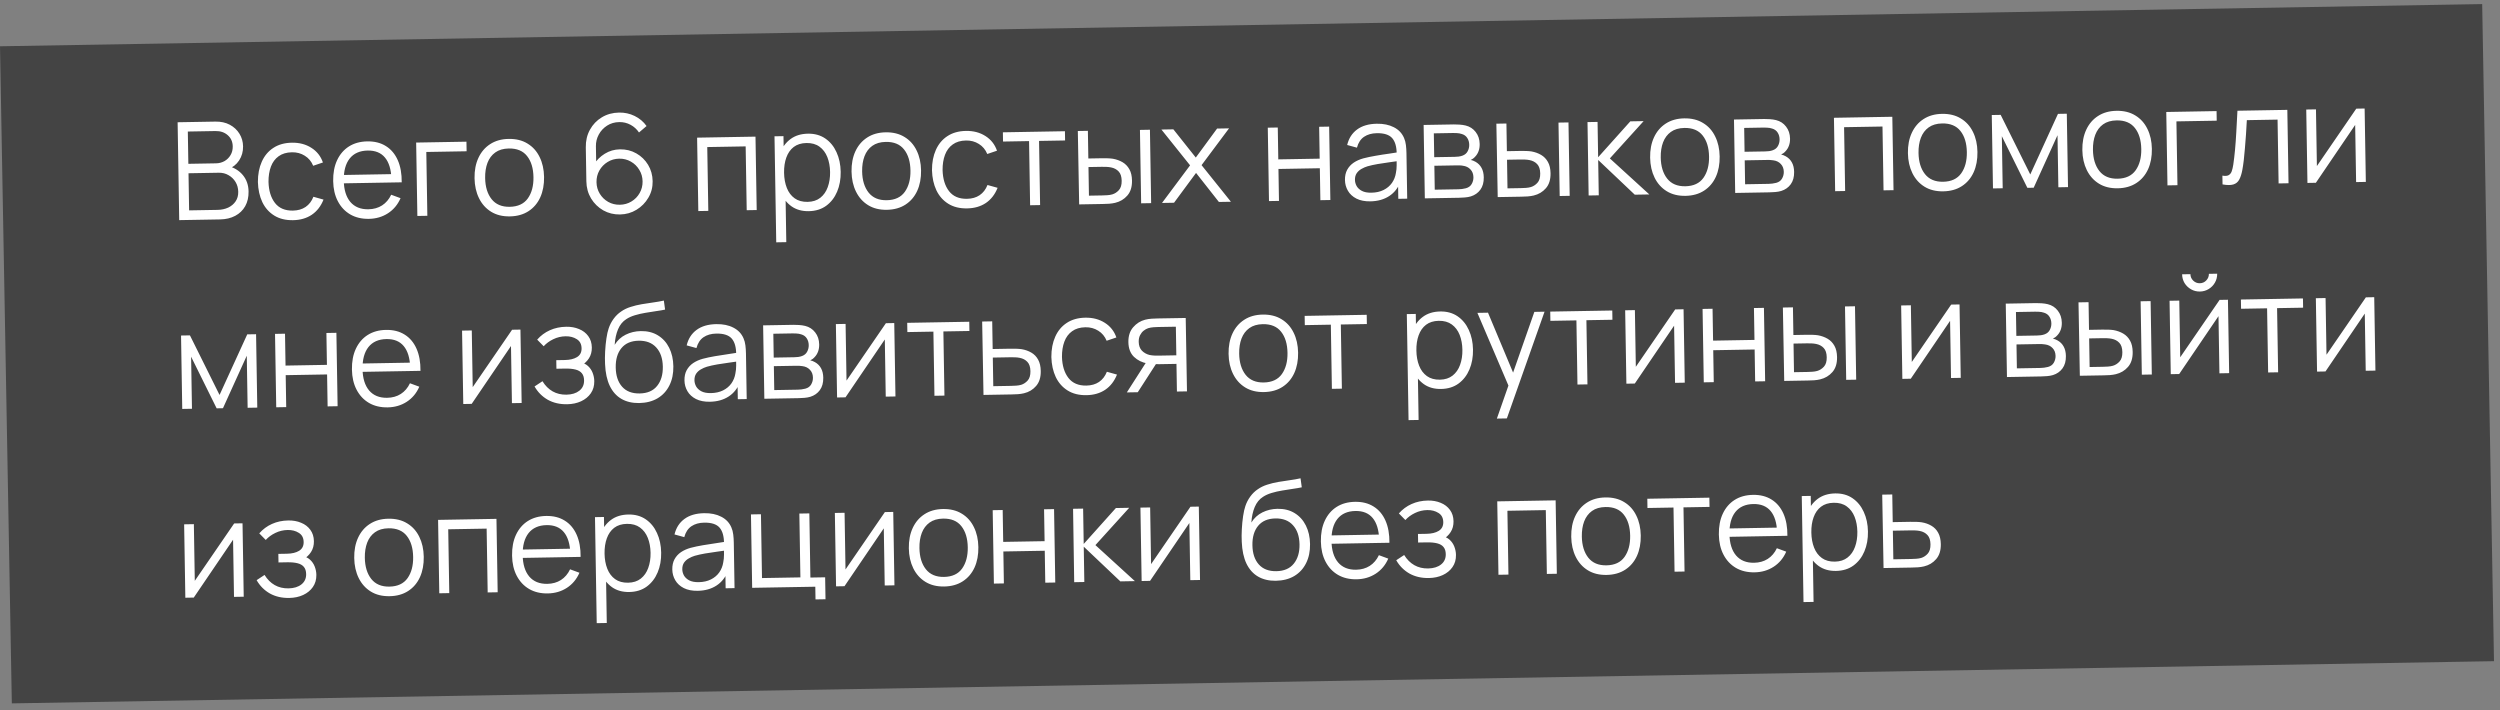 <?xml version="1.0" encoding="UTF-8"?> <svg xmlns="http://www.w3.org/2000/svg" width="331" height="94" viewBox="0 0 331 94" fill="none"><rect x="0" y="0" width="331" height="94" fill="#808080" stroke="none"/> <rect width="328.64" height="87" transform="matrix(1 -0.017 0.018 1 0 6.127)" fill="#444444"></rect> <path d="M23.728 29.145L23.516 16.187L28.519 16.1C29.245 16.087 29.88 16.226 30.425 16.516C30.97 16.807 31.396 17.204 31.705 17.709C32.013 18.208 32.172 18.763 32.182 19.375C32.194 20.071 32.018 20.695 31.655 21.248C31.292 21.794 30.8 22.178 30.18 22.399L30.154 21.958C30.998 22.183 31.665 22.592 32.155 23.183C32.644 23.775 32.896 24.496 32.91 25.348C32.923 26.098 32.774 26.749 32.465 27.3C32.156 27.846 31.716 28.271 31.145 28.575C30.574 28.879 29.907 29.037 29.145 29.051L23.728 29.145ZM25.039 27.853L28.801 27.788C29.329 27.778 29.801 27.677 30.218 27.484C30.635 27.284 30.96 27.009 31.195 26.657C31.435 26.304 31.551 25.882 31.543 25.39C31.535 24.91 31.417 24.48 31.189 24.1C30.96 23.72 30.652 23.419 30.265 23.198C29.883 22.971 29.449 22.861 28.963 22.87L24.959 22.94L25.039 27.853ZM24.938 21.689L28.601 21.625C29.015 21.618 29.391 21.518 29.73 21.326C30.069 21.128 30.334 20.863 30.527 20.529C30.726 20.196 30.821 19.813 30.814 19.381C30.804 18.769 30.583 18.275 30.151 17.898C29.724 17.522 29.184 17.339 28.53 17.351L24.868 17.415L24.938 21.689ZM38.801 29.152C37.824 29.169 36.992 28.965 36.307 28.538C35.622 28.112 35.096 27.518 34.73 26.757C34.369 25.989 34.175 25.104 34.146 24.102C34.141 23.082 34.313 22.185 34.66 21.411C35.007 20.631 35.516 20.022 36.187 19.584C36.858 19.14 37.676 18.91 38.642 18.893C39.626 18.876 40.485 19.101 41.219 19.568C41.958 20.035 42.47 20.683 42.754 21.513L41.465 21.949C41.227 21.371 40.857 20.928 40.354 20.619C39.856 20.303 39.29 20.151 38.654 20.162C37.94 20.175 37.352 20.35 36.889 20.688C36.427 21.02 36.086 21.479 35.868 22.065C35.65 22.651 35.543 23.322 35.55 24.078C35.581 25.242 35.866 26.173 36.406 26.872C36.945 27.564 37.737 27.901 38.781 27.883C39.441 27.872 39.999 27.712 40.456 27.404C40.919 27.09 41.266 26.64 41.496 26.053L42.834 26.426C42.489 27.296 41.971 27.965 41.283 28.433C40.594 28.896 39.767 29.135 38.801 29.152ZM48.848 28.976C47.9 28.993 47.075 28.797 46.372 28.39C45.675 27.982 45.128 27.4 44.732 26.645C44.336 25.89 44.129 24.999 44.112 23.973C44.095 22.912 44.269 21.99 44.634 21.21C44.999 20.429 45.52 19.823 46.197 19.391C46.88 18.959 47.69 18.735 48.626 18.719C49.585 18.702 50.408 18.91 51.093 19.342C51.778 19.768 52.301 20.389 52.663 21.204C53.024 22.02 53.199 22.998 53.188 24.139L51.838 24.162L51.831 23.694C51.786 22.435 51.497 21.489 50.965 20.856C50.438 20.223 49.677 19.916 48.681 19.933C47.638 19.951 46.842 20.304 46.295 20.992C45.755 21.679 45.495 22.65 45.515 23.904C45.535 25.128 45.827 26.074 46.39 26.742C46.959 27.404 47.753 27.726 48.773 27.709C49.469 27.696 50.072 27.527 50.583 27.2C51.099 26.867 51.503 26.395 51.793 25.783L53.033 26.239C52.663 27.091 52.107 27.758 51.365 28.239C50.629 28.714 49.79 28.96 48.848 28.976ZM45.053 24.281L45.035 23.174L52.459 23.044L52.477 24.151L45.053 24.281ZM55.259 28.594L55.099 18.876L61.758 18.759L61.779 20.028L56.443 20.121L56.581 28.571L55.259 28.594ZM67.512 28.65C66.546 28.667 65.717 28.462 65.026 28.037C64.335 27.61 63.8 27.014 63.422 26.246C63.043 25.479 62.846 24.594 62.829 23.592C62.812 22.572 62.984 21.675 63.343 20.901C63.702 20.126 64.22 19.52 64.897 19.082C65.58 18.638 66.395 18.408 67.343 18.392C68.315 18.375 69.147 18.579 69.838 19.005C70.535 19.425 71.07 20.019 71.442 20.786C71.821 21.548 72.018 22.429 72.035 23.431C72.051 24.451 71.883 25.351 71.53 26.131C71.177 26.906 70.658 27.515 69.976 27.959C69.293 28.403 68.472 28.633 67.512 28.65ZM67.491 27.381C68.571 27.362 69.369 26.991 69.885 26.268C70.401 25.539 70.65 24.602 70.631 23.456C70.612 22.28 70.329 21.349 69.784 20.662C69.245 19.976 68.438 19.642 67.364 19.66C66.638 19.673 66.041 19.849 65.573 20.187C65.11 20.519 64.766 20.978 64.542 21.564C64.323 22.144 64.22 22.812 64.233 23.568C64.252 24.738 64.537 25.672 65.089 26.37C65.64 27.063 66.441 27.4 67.491 27.381ZM82.089 28.395C81.279 28.41 80.538 28.227 79.866 27.849C79.2 27.465 78.663 26.94 78.256 26.275C77.855 25.604 77.647 24.845 77.634 24L77.56 19.509C77.546 18.639 77.728 17.862 78.107 17.177C78.486 16.486 79.008 15.94 79.673 15.539C80.344 15.131 81.109 14.919 81.967 14.904C82.705 14.892 83.391 15.042 84.027 15.354C84.668 15.667 85.194 16.111 85.606 16.686L84.603 17.541C84.32 17.114 83.948 16.775 83.488 16.525C83.028 16.275 82.528 16.155 81.988 16.164C81.382 16.175 80.844 16.331 80.375 16.634C79.906 16.936 79.54 17.329 79.278 17.814C79.016 18.293 78.89 18.811 78.899 19.369L78.945 22.194L78.606 21.822C78.974 21.222 79.461 20.733 80.067 20.357C80.679 19.98 81.348 19.785 82.074 19.772C82.878 19.758 83.604 19.938 84.252 20.31C84.9 20.677 85.418 21.181 85.807 21.822C86.195 22.464 86.396 23.186 86.41 23.99C86.423 24.788 86.234 25.517 85.842 26.178C85.457 26.839 84.935 27.37 84.275 27.772C83.622 28.174 82.893 28.381 82.089 28.395ZM82.068 27.108C82.632 27.099 83.143 26.955 83.6 26.677C84.064 26.398 84.427 26.026 84.689 25.559C84.957 25.093 85.087 24.577 85.078 24.014C85.069 23.45 84.922 22.939 84.639 22.482C84.361 22.019 83.989 21.656 83.523 21.394C83.056 21.126 82.541 20.997 81.977 21.007C81.413 21.017 80.903 21.164 80.445 21.448C79.988 21.726 79.625 22.102 79.356 22.574C79.094 23.041 78.968 23.556 78.977 24.12C78.986 24.678 79.129 25.186 79.407 25.643C79.684 26.1 80.056 26.463 80.523 26.73C80.989 26.992 81.504 27.118 82.068 27.108ZM92.457 27.944L92.297 18.225L100.027 18.09L100.187 27.809L98.864 27.832L98.725 19.382L93.641 19.471L93.78 27.921L92.457 27.944ZM107.081 27.959C106.187 27.974 105.428 27.762 104.802 27.323C104.177 26.878 103.699 26.271 103.368 25.503C103.038 24.729 102.864 23.859 102.848 22.893C102.832 21.909 102.977 21.03 103.282 20.257C103.594 19.477 104.057 18.86 104.674 18.405C105.291 17.95 106.055 17.715 106.967 17.699C107.855 17.683 108.62 17.895 109.264 18.334C109.907 18.773 110.403 19.376 110.751 20.144C111.106 20.912 111.291 21.779 111.307 22.745C111.323 23.717 111.166 24.593 110.837 25.372C110.508 26.152 110.026 26.776 109.392 27.243C108.757 27.704 107.987 27.943 107.081 27.959ZM102.774 32.084L102.544 18.046L103.732 18.026L103.852 25.342L103.996 25.339L104.106 32.061L102.774 32.084ZM106.926 26.728C107.604 26.716 108.165 26.535 108.609 26.186C109.054 25.836 109.382 25.365 109.594 24.773C109.812 24.175 109.915 23.507 109.903 22.769C109.891 22.038 109.77 21.38 109.538 20.796C109.306 20.212 108.96 19.753 108.498 19.419C108.043 19.084 107.467 18.923 106.771 18.936C106.093 18.947 105.532 19.122 105.087 19.46C104.649 19.798 104.324 20.263 104.111 20.854C103.899 21.44 103.799 22.114 103.811 22.876C103.824 23.626 103.946 24.296 104.177 24.886C104.409 25.47 104.752 25.926 105.208 26.254C105.663 26.582 106.236 26.74 106.926 26.728ZM117.426 27.778C116.46 27.795 115.632 27.59 114.94 27.164C114.249 26.738 113.715 26.141 113.336 25.374C112.957 24.606 112.76 23.722 112.743 22.72C112.727 21.7 112.898 20.803 113.257 20.028C113.617 19.254 114.135 18.648 114.812 18.21C115.494 17.766 116.31 17.536 117.258 17.519C118.229 17.502 119.061 17.707 119.752 18.133C120.449 18.552 120.984 19.146 121.356 19.914C121.735 20.675 121.932 21.557 121.949 22.559C121.966 23.579 121.797 24.479 121.444 25.259C121.091 26.033 120.573 26.643 119.89 27.087C119.207 27.531 118.386 27.761 117.426 27.778ZM117.405 26.509C118.485 26.49 119.283 26.119 119.799 25.396C120.315 24.667 120.564 23.729 120.545 22.583C120.526 21.408 120.243 20.476 119.698 19.79C119.159 19.103 118.352 18.769 117.278 18.788C116.553 18.801 115.955 18.976 115.487 19.314C115.024 19.646 114.681 20.105 114.456 20.692C114.238 21.271 114.135 21.939 114.147 22.695C114.166 23.865 114.452 24.799 115.003 25.498C115.555 26.19 116.355 26.527 117.405 26.509ZM128.05 27.592C127.072 27.609 126.24 27.405 125.555 26.979C124.87 26.552 124.344 25.959 123.978 25.197C123.617 24.429 123.423 23.544 123.394 22.543C123.389 21.523 123.561 20.625 123.908 19.851C124.255 19.071 124.764 18.462 125.435 18.024C126.106 17.581 126.924 17.35 127.89 17.333C128.874 17.316 129.733 17.541 130.467 18.008C131.206 18.476 131.718 19.124 132.002 19.953L130.713 20.389C130.475 19.811 130.105 19.368 129.602 19.059C129.105 18.743 128.538 18.591 127.902 18.602C127.188 18.615 126.6 18.79 126.138 19.128C125.675 19.46 125.334 19.919 125.116 20.505C124.898 21.091 124.792 21.762 124.798 22.518C124.829 23.682 125.114 24.613 125.654 25.312C126.193 26.004 126.985 26.341 128.029 26.323C128.689 26.312 129.247 26.152 129.704 25.844C130.167 25.53 130.514 25.08 130.744 24.494L132.082 24.866C131.737 25.736 131.22 26.405 130.531 26.874C129.843 27.336 129.015 27.575 128.05 27.592ZM136.387 27.176L136.248 18.681L132.801 18.742L132.781 17.518L140.997 17.374L141.017 18.598L137.571 18.658L137.71 27.153L136.387 27.176ZM142.881 27.063L142.704 17.344L144.036 17.321L144.096 20.984L145.787 20.954C146.069 20.949 146.345 20.95 146.616 20.958C146.886 20.965 147.129 20.985 147.346 21.017C147.827 21.105 148.256 21.259 148.631 21.48C149.007 21.702 149.306 22.012 149.529 22.41C149.751 22.802 149.867 23.301 149.877 23.907C149.891 24.741 149.686 25.402 149.262 25.889C148.838 26.377 148.3 26.698 147.648 26.854C147.403 26.912 147.137 26.952 146.849 26.975C146.562 26.992 146.28 27.003 146.004 27.008L142.881 27.063ZM144.176 25.906L145.931 25.875C146.129 25.872 146.354 25.862 146.606 25.846C146.858 25.829 147.079 25.792 147.27 25.735C147.593 25.639 147.881 25.454 148.134 25.18C148.393 24.899 148.519 24.483 148.51 23.931C148.501 23.385 148.368 22.976 148.111 22.705C147.855 22.427 147.516 22.247 147.094 22.164C146.902 22.126 146.697 22.102 146.481 22.094C146.271 22.086 146.067 22.083 145.869 22.087L144.114 22.117L144.176 25.906ZM151.088 26.919L150.929 17.201L152.251 17.177L152.411 26.896L151.088 26.919ZM153.849 26.871L157.566 21.891L153.771 17.151L155.354 17.123L158.323 20.861L161.141 17.022L162.724 16.994L159.087 21.865L162.974 26.712L161.381 26.739L158.357 22.895L155.442 26.843L153.849 26.871ZM168.014 26.623L167.854 16.905L169.177 16.882L169.246 21.102L174.726 21.006L174.657 16.786L175.98 16.763L176.139 26.482L174.817 26.505L174.747 22.275L169.267 22.371L169.336 26.6L168.014 26.623ZM181.441 26.659C180.709 26.672 180.092 26.55 179.59 26.295C179.093 26.04 178.719 25.695 178.466 25.262C178.212 24.828 178.082 24.353 178.073 23.837C178.064 23.309 178.162 22.858 178.366 22.482C178.576 22.1 178.862 21.786 179.224 21.54C179.592 21.293 180.018 21.103 180.501 20.968C180.991 20.84 181.533 20.725 182.125 20.625C182.723 20.518 183.307 20.427 183.876 20.351C184.45 20.269 184.953 20.192 185.384 20.118L184.921 20.414C184.923 19.454 184.725 18.746 184.328 18.291C183.93 17.836 183.249 17.617 182.283 17.634C181.617 17.645 181.056 17.805 180.599 18.113C180.148 18.421 179.834 18.901 179.659 19.552L178.366 19.197C178.574 18.323 179.01 17.64 179.674 17.148C180.338 16.657 181.207 16.401 182.28 16.383C183.168 16.367 183.924 16.522 184.547 16.847C185.177 17.166 185.625 17.638 185.894 18.264C186.018 18.544 186.101 18.857 186.143 19.205C186.185 19.552 186.209 19.905 186.215 20.265L186.314 26.304L185.135 26.324L185.095 23.886L185.439 24.024C185.123 24.863 184.62 25.508 183.932 25.958C183.243 26.408 182.413 26.642 181.441 26.659ZM181.575 25.513C182.193 25.503 182.731 25.382 183.189 25.152C183.648 24.922 184.015 24.613 184.29 24.224C184.566 23.829 184.742 23.388 184.818 22.9C184.885 22.587 184.918 22.244 184.918 21.872C184.918 21.494 184.916 21.212 184.913 21.026L185.421 21.279C184.972 21.346 184.484 21.415 183.957 21.484C183.436 21.553 182.922 21.631 182.413 21.718C181.91 21.805 181.456 21.906 181.05 22.021C180.775 22.104 180.51 22.22 180.254 22.368C179.999 22.511 179.789 22.7 179.625 22.937C179.466 23.174 179.39 23.466 179.396 23.814C179.401 24.096 179.474 24.368 179.616 24.63C179.765 24.891 179.996 25.106 180.311 25.274C180.632 25.443 181.053 25.523 181.575 25.513ZM188.647 26.263L188.488 16.544L192.492 16.474C192.696 16.471 192.942 16.478 193.231 16.497C193.525 16.516 193.799 16.556 194.052 16.618C194.6 16.752 195.043 17.039 195.38 17.477C195.723 17.915 195.9 18.446 195.91 19.07C195.916 19.418 195.867 19.731 195.764 20.009C195.666 20.28 195.523 20.517 195.334 20.718C195.246 20.822 195.148 20.913 195.042 20.993C194.935 21.067 194.831 21.129 194.73 21.179C194.922 21.212 195.131 21.292 195.355 21.42C195.706 21.618 195.974 21.889 196.16 22.234C196.346 22.573 196.443 22.988 196.451 23.48C196.462 24.146 196.312 24.692 196 25.117C195.689 25.543 195.268 25.838 194.737 26.003C194.498 26.074 194.238 26.12 193.956 26.143C193.68 26.166 193.42 26.18 193.174 26.184L188.647 26.263ZM189.961 25.115L193.092 25.06C193.218 25.058 193.377 25.046 193.569 25.025C193.76 24.997 193.931 24.964 194.08 24.926C194.433 24.83 194.688 24.645 194.845 24.372C195.009 24.093 195.088 23.792 195.082 23.468C195.075 23.042 194.944 22.696 194.687 22.431C194.437 22.159 194.104 21.997 193.689 21.944C193.551 21.916 193.406 21.901 193.256 21.898C193.106 21.894 192.971 21.894 192.851 21.896L189.909 21.947L189.961 25.115ZM189.89 20.813L192.608 20.766C192.764 20.763 192.937 20.751 193.129 20.73C193.327 20.702 193.497 20.66 193.64 20.604C193.95 20.49 194.175 20.3 194.315 20.034C194.46 19.767 194.531 19.478 194.526 19.166C194.52 18.824 194.434 18.526 194.268 18.27C194.108 18.015 193.868 17.839 193.548 17.743C193.331 17.669 193.096 17.628 192.844 17.62C192.598 17.613 192.442 17.609 192.376 17.61L189.838 17.655L189.89 20.813ZM198.297 26.094L198.119 16.376L199.451 16.353L199.511 20.015L201.203 19.985C201.485 19.981 201.761 19.982 202.031 19.989C202.301 19.996 202.544 20.016 202.761 20.048C203.243 20.136 203.671 20.29 204.047 20.512C204.422 20.733 204.722 21.043 204.944 21.441C205.167 21.834 205.283 22.333 205.293 22.939C205.306 23.772 205.101 24.433 204.677 24.921C204.253 25.408 203.715 25.73 203.064 25.885C202.819 25.943 202.552 25.984 202.265 26.007C201.977 26.024 201.695 26.035 201.419 26.04L198.297 26.094ZM199.592 24.937L201.347 24.907C201.544 24.903 201.769 24.893 202.021 24.877C202.273 24.861 202.494 24.824 202.685 24.766C203.008 24.671 203.296 24.486 203.549 24.211C203.809 23.931 203.934 23.514 203.925 22.962C203.916 22.416 203.783 22.008 203.527 21.736C203.27 21.459 202.931 21.279 202.51 21.196C202.317 21.157 202.113 21.134 201.897 21.126C201.686 21.117 201.482 21.115 201.284 21.118L199.53 21.149L199.592 24.937ZM206.503 25.951L206.344 16.232L207.667 16.209L207.826 25.928L206.503 25.951ZM210.335 25.884L210.185 16.165L211.517 16.142L211.593 20.821L215.854 16.066L217.618 16.035L213.144 20.974L218.371 25.743L216.445 25.777L211.599 21.181L211.676 25.86L210.335 25.884ZM223.16 25.93C222.194 25.947 221.365 25.742 220.674 25.316C219.983 24.89 219.448 24.293 219.07 23.526C218.691 22.758 218.494 21.874 218.477 20.872C218.46 19.852 218.632 18.955 218.991 18.18C219.35 17.406 219.869 16.8 220.545 16.362C221.228 15.918 222.044 15.688 222.991 15.671C223.963 15.654 224.795 15.859 225.486 16.285C226.183 16.704 226.718 17.298 227.09 18.066C227.469 18.827 227.666 19.709 227.683 20.711C227.699 21.731 227.531 22.631 227.178 23.411C226.825 24.185 226.307 24.795 225.624 25.239C224.941 25.683 224.12 25.913 223.16 25.93ZM223.139 24.661C224.219 24.642 225.017 24.271 225.533 23.548C226.049 22.819 226.298 21.881 226.279 20.735C226.26 19.56 225.977 18.628 225.432 17.942C224.893 17.255 224.086 16.921 223.012 16.94C222.286 16.953 221.689 17.128 221.221 17.466C220.758 17.799 220.415 18.258 220.19 18.843C219.972 19.424 219.869 20.091 219.881 20.847C219.9 22.017 220.185 22.951 220.737 23.65C221.288 24.342 222.089 24.679 223.139 24.661ZM229.739 25.545L229.579 15.826L233.584 15.756C233.788 15.752 234.034 15.76 234.322 15.779C234.616 15.798 234.89 15.838 235.143 15.9C235.691 16.034 236.134 16.32 236.471 16.759C236.815 17.197 236.991 17.728 237.002 18.352C237.007 18.7 236.958 19.012 236.855 19.29C236.757 19.562 236.614 19.799 236.426 20C236.337 20.104 236.24 20.195 236.133 20.275C236.026 20.349 235.922 20.411 235.821 20.461C236.014 20.493 236.222 20.574 236.446 20.702C236.797 20.9 237.066 21.171 237.252 21.516C237.437 21.855 237.534 22.27 237.542 22.762C237.553 23.428 237.403 23.974 237.092 24.399C236.781 24.825 236.36 25.12 235.828 25.285C235.589 25.355 235.329 25.402 235.047 25.425C234.772 25.448 234.511 25.461 234.265 25.466L229.739 25.545ZM231.052 24.397L234.183 24.342C234.309 24.34 234.468 24.328 234.66 24.306C234.852 24.279 235.022 24.246 235.171 24.208C235.524 24.111 235.779 23.927 235.936 23.654C236.1 23.375 236.179 23.074 236.174 22.75C236.167 22.324 236.035 21.978 235.779 21.713C235.528 21.441 235.195 21.279 234.78 21.226C234.642 21.198 234.498 21.183 234.348 21.18C234.198 21.176 234.063 21.175 233.943 21.178L231 21.229L231.052 24.397ZM230.981 20.095L233.699 20.048C233.855 20.045 234.029 20.033 234.22 20.012C234.418 19.984 234.588 19.942 234.731 19.886C235.042 19.772 235.267 19.582 235.406 19.316C235.552 19.049 235.622 18.76 235.617 18.448C235.611 18.106 235.526 17.807 235.359 17.552C235.199 17.297 234.959 17.121 234.64 17.025C234.422 16.951 234.188 16.91 233.935 16.902C233.689 16.894 233.533 16.891 233.467 16.892L230.93 16.937L230.981 20.095ZM242.973 25.313L242.814 15.595L250.543 15.46L250.703 25.178L249.38 25.201L249.241 16.752L244.157 16.84L244.296 25.29L242.973 25.313ZM257.291 25.333C256.325 25.35 255.497 25.145 254.806 24.72C254.115 24.294 253.58 23.697 253.201 22.929C252.823 22.162 252.625 21.277 252.609 20.275C252.592 19.255 252.763 18.358 253.123 17.584C253.482 16.809 254 16.203 254.677 15.765C255.36 15.321 256.175 15.091 257.123 15.075C258.095 15.058 258.926 15.262 259.617 15.688C260.314 16.108 260.849 16.702 261.222 17.469C261.6 18.231 261.798 19.113 261.814 20.114C261.831 21.134 261.663 22.034 261.309 22.815C260.956 23.589 260.438 24.198 259.755 24.642C259.072 25.086 258.251 25.316 257.291 25.333ZM257.27 24.064C258.35 24.046 259.148 23.674 259.664 22.951C260.181 22.222 260.429 21.285 260.41 20.139C260.391 18.963 260.109 18.032 259.564 17.345C259.024 16.659 258.218 16.325 257.144 16.343C256.418 16.356 255.821 16.532 255.352 16.87C254.89 17.202 254.546 17.661 254.322 18.247C254.103 18.827 254 19.495 254.012 20.251C254.032 21.421 254.317 22.355 254.869 23.053C255.42 23.746 256.221 24.083 257.27 24.064ZM263.87 24.948L263.711 15.229L264.89 15.209L268.808 23.098L272.475 15.076L273.645 15.056L273.805 24.774L272.527 24.797L272.414 17.904L269.26 24.854L268.423 24.869L265.044 18.033L265.157 24.926L263.87 24.948ZM280.385 24.93C279.419 24.946 278.591 24.742 277.9 24.316C277.209 23.89 276.674 23.293 276.295 22.526C275.917 21.758 275.719 20.873 275.703 19.872C275.686 18.852 275.857 17.955 276.217 17.18C276.576 16.406 277.094 15.8 277.771 15.362C278.454 14.918 279.269 14.688 280.217 14.671C281.189 14.654 282.02 14.858 282.711 15.284C283.408 15.704 283.943 16.298 284.316 17.066C284.694 17.827 284.892 18.709 284.908 19.711C284.925 20.731 284.757 21.631 284.404 22.411C284.05 23.185 283.532 23.794 282.849 24.238C282.167 24.682 281.345 24.913 280.385 24.93ZM280.365 23.661C281.444 23.642 282.242 23.271 282.759 22.548C283.275 21.819 283.523 20.881 283.505 19.735C283.485 18.559 283.203 17.628 282.658 16.942C282.118 16.255 281.312 15.921 280.238 15.94C279.512 15.952 278.915 16.128 278.446 16.466C277.984 16.798 277.64 17.257 277.416 17.843C277.197 18.423 277.094 19.091 277.107 19.847C277.126 21.017 277.411 21.951 277.963 22.649C278.514 23.342 279.315 23.679 280.365 23.661ZM286.973 24.544L286.814 14.826L293.473 14.709L293.494 15.978L288.157 16.071L288.296 24.521L286.973 24.544ZM294.264 24.417L294.245 23.256C294.606 23.316 294.878 23.296 295.063 23.197C295.253 23.091 295.391 22.921 295.477 22.686C295.563 22.444 295.633 22.146 295.688 21.791C295.774 21.201 295.85 20.552 295.917 19.842C295.983 19.133 296.039 18.352 296.085 17.499C296.137 16.64 296.188 15.694 296.237 14.661L302.842 14.546L303.001 24.264L301.687 24.287L301.549 15.837L297.481 15.908C297.45 16.545 297.412 17.179 297.369 17.81C297.325 18.441 297.278 19.047 297.227 19.63C297.183 20.207 297.132 20.739 297.074 21.226C297.016 21.713 296.953 22.135 296.887 22.49C296.788 23.026 296.651 23.454 296.476 23.775C296.308 24.096 296.05 24.311 295.704 24.419C295.357 24.527 294.877 24.526 294.264 24.417ZM313.077 14.367L313.236 24.085L311.949 24.108L311.825 16.54L306.622 24.201L305.506 24.22L305.347 14.502L306.634 14.479L306.757 21.984L311.97 14.386L313.077 14.367ZM24.129 54.142L23.97 44.423L25.149 44.403L29.068 52.292L32.735 44.27L33.904 44.25L34.064 53.968L32.786 53.991L32.673 47.098L29.52 54.048L28.683 54.063L25.303 47.227L25.416 54.12L24.129 54.142ZM36.573 53.925L36.413 44.206L37.736 44.183L37.805 48.403L43.285 48.307L43.216 44.087L44.539 44.064L44.699 53.783L43.376 53.806L43.306 49.576L37.826 49.672L37.895 53.901L36.573 53.925ZM51.332 53.937C50.384 53.953 49.559 53.758 48.856 53.35C48.159 52.942 47.612 52.361 47.216 51.605C46.819 50.85 46.613 49.96 46.596 48.934C46.578 47.872 46.752 46.951 47.118 46.17C47.483 45.39 48.004 44.783 48.681 44.352C49.364 43.92 50.173 43.695 51.109 43.679C52.069 43.662 52.892 43.87 53.577 44.302C54.262 44.728 54.785 45.349 55.147 46.165C55.508 46.981 55.683 47.959 55.672 49.099L54.322 49.123L54.314 48.655C54.27 47.395 53.981 46.449 53.449 45.816C52.922 45.184 52.161 44.876 51.165 44.893C50.121 44.911 49.326 45.264 48.779 45.952C48.239 46.64 47.978 47.61 47.999 48.864C48.019 50.088 48.311 51.034 48.874 51.702C49.443 52.364 50.237 52.687 51.257 52.669C51.953 52.657 52.556 52.487 53.067 52.16C53.583 51.827 53.987 51.355 54.277 50.744L55.517 51.199C55.147 52.052 54.591 52.719 53.849 53.2C53.113 53.675 52.273 53.92 51.332 53.937ZM47.537 49.241L47.519 48.135L54.943 48.005L54.961 49.112L47.537 49.241ZM68.907 43.638L69.066 53.357L67.779 53.379L67.655 45.811L62.452 53.472L61.337 53.492L61.177 43.773L62.464 43.751L62.587 51.256L67.8 43.657L68.907 43.638ZM75.097 53.521C74.119 53.538 73.261 53.34 72.522 52.927C71.789 52.508 71.206 51.921 70.774 51.167L71.824 50.473C72.188 51.067 72.637 51.515 73.17 51.818C73.703 52.12 74.311 52.266 74.995 52.254C75.709 52.242 76.279 52.066 76.706 51.729C77.132 51.392 77.341 50.935 77.331 50.359C77.325 49.963 77.227 49.65 77.037 49.419C76.853 49.188 76.574 49.025 76.201 48.929C75.833 48.834 75.373 48.791 74.821 48.8L73.67 48.821L73.651 47.687L74.785 47.667C75.457 47.655 75.995 47.526 76.399 47.279C76.809 47.026 77.009 46.638 77.001 46.116C76.992 45.564 76.778 45.16 76.36 44.903C75.947 44.64 75.456 44.514 74.886 44.524C74.31 44.534 73.766 44.663 73.254 44.912C72.748 45.155 72.324 45.466 71.983 45.844L71.122 44.968C71.599 44.425 72.159 44.01 72.803 43.723C73.452 43.43 74.173 43.276 74.965 43.262C75.588 43.251 76.154 43.352 76.662 43.566C77.175 43.773 77.582 44.084 77.883 44.498C78.19 44.913 78.348 45.414 78.358 46.002C78.367 46.554 78.24 47.033 77.977 47.44C77.719 47.847 77.35 48.186 76.868 48.459L76.788 47.965C77.209 48.036 77.56 48.197 77.84 48.451C78.12 48.704 78.329 49.009 78.467 49.367C78.605 49.724 78.677 50.089 78.683 50.461C78.693 51.079 78.54 51.616 78.224 52.072C77.913 52.521 77.484 52.874 76.936 53.129C76.394 53.379 75.781 53.509 75.097 53.521ZM84.615 53.364C83.709 53.374 82.928 53.19 82.274 52.811C81.62 52.432 81.106 51.859 80.734 51.092C80.367 50.324 80.159 49.361 80.11 48.204C80.084 47.694 80.087 47.139 80.119 46.538C80.151 45.932 80.208 45.355 80.289 44.807C80.37 44.26 80.47 43.814 80.591 43.47C80.74 43.023 80.955 42.605 81.236 42.216C81.524 41.821 81.858 41.497 82.237 41.245C82.605 40.986 83.022 40.784 83.488 40.638C83.959 40.486 84.449 40.366 84.958 40.279C85.473 40.192 85.981 40.114 86.484 40.045C86.993 39.976 87.463 39.893 87.894 39.796L88.057 40.99C87.728 41.062 87.339 41.129 86.89 41.19C86.441 41.252 85.971 41.327 85.481 41.413C84.99 41.494 84.521 41.601 84.073 41.735C83.625 41.869 83.244 42.04 82.929 42.25C82.448 42.552 82.08 43.003 81.826 43.601C81.578 44.2 81.43 44.883 81.383 45.652C81.745 45.064 82.23 44.617 82.837 44.313C83.45 44.008 84.117 43.849 84.836 43.837C85.712 43.821 86.469 44.009 87.105 44.4C87.747 44.791 88.246 45.34 88.599 46.048C88.953 46.756 89.137 47.572 89.152 48.496C89.168 49.462 88.993 50.308 88.627 51.035C88.267 51.761 87.745 52.328 87.062 52.736C86.378 53.138 85.562 53.347 84.615 53.364ZM84.693 52.093C85.713 52.076 86.481 51.744 86.999 51.099C87.522 50.454 87.775 49.603 87.758 48.547C87.74 47.468 87.45 46.62 86.888 46.006C86.332 45.392 85.556 45.093 84.56 45.111C83.564 45.128 82.805 45.453 82.281 46.087C81.757 46.72 81.504 47.577 81.522 48.656C81.54 49.736 81.821 50.583 82.365 51.198C82.909 51.813 83.685 52.111 84.693 52.093ZM93.991 53.191C93.259 53.204 92.642 53.083 92.14 52.827C91.644 52.572 91.269 52.228 91.016 51.794C90.763 51.36 90.632 50.886 90.624 50.37C90.615 49.842 90.712 49.39 90.916 49.014C91.126 48.633 91.412 48.319 91.774 48.072C92.142 47.826 92.568 47.635 93.052 47.501C93.542 47.372 94.083 47.258 94.675 47.157C95.274 47.051 95.857 46.96 96.426 46.884C97.001 46.802 97.504 46.724 97.934 46.65L97.471 46.946C97.474 45.986 97.276 45.279 96.878 44.823C96.481 44.368 95.799 44.149 94.833 44.166C94.167 44.178 93.606 44.337 93.149 44.646C92.698 44.953 92.385 45.433 92.209 46.084L90.916 45.729C91.124 44.855 91.56 44.172 92.224 43.681C92.888 43.189 93.757 42.934 94.831 42.915C95.719 42.899 96.474 43.054 97.098 43.379C97.727 43.698 98.176 44.171 98.444 44.796C98.569 45.076 98.652 45.389 98.694 45.737C98.735 46.084 98.759 46.438 98.765 46.798L98.864 52.836L97.685 52.856L97.645 50.418L97.99 50.556C97.673 51.395 97.171 52.04 96.482 52.49C95.793 52.941 94.963 53.174 93.991 53.191ZM94.125 52.046C94.743 52.035 95.281 51.914 95.74 51.684C96.198 51.454 96.565 51.145 96.841 50.756C97.116 50.361 97.292 49.92 97.368 49.433C97.435 49.119 97.468 48.777 97.468 48.405C97.468 48.027 97.466 47.745 97.463 47.559L97.972 47.811C97.522 47.879 97.035 47.947 96.508 48.016C95.987 48.086 95.472 48.163 94.963 48.25C94.461 48.337 94.006 48.438 93.6 48.553C93.325 48.636 93.06 48.752 92.805 48.9C92.549 49.043 92.339 49.232 92.175 49.469C92.017 49.706 91.941 49.998 91.946 50.346C91.951 50.628 92.024 50.9 92.167 51.162C92.315 51.423 92.546 51.638 92.861 51.807C93.182 51.975 93.603 52.055 94.125 52.046ZM101.198 52.795L101.038 43.077L105.043 43.007C105.247 43.003 105.493 43.011 105.781 43.03C106.075 43.048 106.349 43.089 106.602 43.15C107.15 43.285 107.593 43.571 107.93 44.009C108.274 44.447 108.45 44.978 108.461 45.602C108.466 45.95 108.417 46.263 108.314 46.541C108.216 46.813 108.073 47.049 107.885 47.25C107.796 47.354 107.699 47.446 107.592 47.526C107.485 47.599 107.381 47.661 107.28 47.711C107.473 47.744 107.681 47.824 107.905 47.952C108.256 48.15 108.525 48.421 108.711 48.766C108.896 49.105 108.993 49.52 109.001 50.012C109.012 50.678 108.862 51.224 108.551 51.65C108.24 52.075 107.819 52.37 107.287 52.536C107.048 52.606 106.788 52.652 106.506 52.675C106.231 52.698 105.97 52.712 105.724 52.716L101.198 52.795ZM102.511 51.647L105.642 51.592C105.768 51.59 105.927 51.578 106.119 51.557C106.311 51.53 106.481 51.497 106.63 51.458C106.983 51.362 107.238 51.177 107.395 50.905C107.559 50.626 107.638 50.324 107.633 50C107.626 49.574 107.494 49.229 107.238 48.963C106.987 48.691 106.654 48.529 106.239 48.476C106.101 48.449 105.957 48.433 105.807 48.43C105.657 48.427 105.522 48.426 105.402 48.428L102.459 48.479L102.511 51.647ZM102.44 47.346L105.158 47.298C105.314 47.295 105.488 47.283 105.679 47.262C105.877 47.234 106.047 47.193 106.19 47.136C106.501 47.023 106.726 46.833 106.865 46.566C107.011 46.3 107.081 46.01 107.076 45.698C107.07 45.356 106.984 45.058 106.818 44.803C106.658 44.547 106.418 44.372 106.099 44.275C105.881 44.201 105.647 44.16 105.394 44.153C105.148 44.145 104.992 44.142 104.926 44.143L102.389 44.187L102.44 47.346ZM118.399 42.773L118.559 52.492L117.272 52.514L117.148 44.946L111.945 52.607L110.829 52.627L110.67 42.908L111.956 42.886L112.079 50.391L117.293 42.792L118.399 42.773ZM123.721 52.401L123.582 43.907L120.135 43.967L120.115 42.743L128.331 42.599L128.351 43.823L124.904 43.883L125.044 52.378L123.721 52.401ZM130.215 52.288L130.038 42.57L131.369 42.546L131.43 46.209L133.706 46.169C133.988 46.164 134.264 46.165 134.534 46.173C134.811 46.18 135.054 46.2 135.264 46.232C135.746 46.313 136.174 46.465 136.55 46.686C136.932 46.908 137.231 47.218 137.447 47.616C137.67 48.014 137.786 48.516 137.796 49.122C137.81 49.956 137.605 50.617 137.181 51.104C136.763 51.592 136.228 51.913 135.576 52.068C135.331 52.127 135.065 52.167 134.777 52.19C134.489 52.207 134.204 52.218 133.923 52.223L130.215 52.288ZM131.51 51.131L133.85 51.09C134.054 51.087 134.282 51.077 134.534 51.06C134.785 51.044 135.007 51.007 135.198 50.95C135.514 50.854 135.799 50.669 136.053 50.395C136.312 50.114 136.437 49.698 136.428 49.146C136.419 48.6 136.287 48.191 136.03 47.92C135.774 47.642 135.435 47.462 135.013 47.379C134.827 47.341 134.625 47.317 134.409 47.309C134.193 47.301 133.986 47.298 133.788 47.302L131.448 47.343L131.51 51.131ZM143.856 52.32C142.878 52.337 142.046 52.132 141.361 51.706C140.676 51.28 140.15 50.686 139.784 49.924C139.423 49.157 139.229 48.272 139.2 47.27C139.195 46.25 139.367 45.353 139.714 44.579C140.061 43.799 140.57 43.19 141.241 42.752C141.912 42.308 142.731 42.078 143.696 42.061C144.68 42.044 145.539 42.269 146.273 42.736C147.013 43.203 147.524 43.851 147.808 44.68L146.519 45.117C146.281 44.539 145.911 44.095 145.408 43.786C144.911 43.471 144.344 43.319 143.708 43.33C142.994 43.342 142.406 43.518 141.944 43.856C141.481 44.188 141.14 44.647 140.922 45.233C140.704 45.819 140.598 46.49 140.604 47.246C140.635 48.409 140.92 49.34 141.46 50.039C141.999 50.732 142.791 51.069 143.835 51.051C144.495 51.039 145.053 50.88 145.51 50.571C145.973 50.257 146.32 49.807 146.55 49.221L147.888 49.594C147.543 50.464 147.026 51.133 146.337 51.601C145.649 52.063 144.822 52.303 143.856 52.32ZM155.824 51.84L155.764 48.178L153.497 48.218C153.233 48.222 152.96 48.218 152.677 48.205C152.401 48.186 152.143 48.157 151.902 48.119C151.216 47.999 150.629 47.709 150.141 47.25C149.66 46.784 149.412 46.135 149.398 45.301C149.385 44.485 149.596 43.827 150.032 43.327C150.468 42.822 150.999 42.488 151.627 42.327C151.914 42.256 152.204 42.212 152.498 42.195C152.798 42.178 153.055 42.167 153.271 42.163L156.988 42.099L157.156 51.817L155.824 51.84ZM149.192 51.956L151.834 47.833L153.301 47.807L150.641 51.931L149.192 51.956ZM153.406 47.085L155.746 47.044L155.684 43.255L153.344 43.296C153.2 43.299 152.999 43.309 152.741 43.325C152.484 43.342 152.241 43.385 152.014 43.455C151.817 43.518 151.621 43.627 151.426 43.78C151.236 43.927 151.077 44.125 150.949 44.373C150.821 44.616 150.76 44.911 150.766 45.259C150.774 45.745 150.912 46.132 151.181 46.422C151.456 46.705 151.795 46.897 152.199 46.998C152.415 47.042 152.632 47.068 152.848 47.077C153.064 47.085 153.25 47.088 153.406 47.085ZM167.346 51.909C166.38 51.926 165.552 51.721 164.86 51.295C164.169 50.869 163.635 50.273 163.256 49.505C162.877 48.738 162.68 47.853 162.663 46.851C162.647 45.831 162.818 44.934 163.177 44.16C163.537 43.385 164.055 42.779 164.732 42.341C165.414 41.897 166.23 41.667 167.178 41.65C168.149 41.633 168.981 41.838 169.672 42.264C170.369 42.684 170.904 43.278 171.276 44.045C171.655 44.807 171.852 45.688 171.869 46.69C171.886 47.71 171.717 48.61 171.364 49.39C171.011 50.165 170.493 50.774 169.81 51.218C169.127 51.662 168.306 51.892 167.346 51.909ZM167.325 50.64C168.405 50.621 169.203 50.25 169.719 49.527C170.235 48.798 170.484 47.861 170.465 46.715C170.446 45.539 170.164 44.608 169.618 43.921C169.079 43.234 168.272 42.901 167.198 42.919C166.473 42.932 165.875 43.107 165.407 43.446C164.944 43.778 164.601 44.237 164.376 44.823C164.158 45.403 164.055 46.071 164.067 46.827C164.086 47.996 164.372 48.931 164.923 49.629C165.475 50.322 166.275 50.659 167.325 50.64ZM176.342 51.482L176.203 42.987L172.756 43.047L172.736 41.823L180.952 41.68L180.972 42.904L177.525 42.964L177.665 51.459L176.342 51.482ZM190.799 51.499C189.905 51.515 189.145 51.303 188.52 50.864C187.895 50.419 187.417 49.812 187.086 49.044C186.755 48.269 186.582 47.399 186.566 46.433C186.55 45.45 186.695 44.571 187 43.797C187.311 43.018 187.775 42.401 188.392 41.946C189.008 41.491 189.773 41.255 190.684 41.24C191.572 41.224 192.338 41.436 192.981 41.874C193.624 42.313 194.12 42.917 194.469 43.685C194.824 44.453 195.009 45.32 195.025 46.285C195.041 47.257 194.884 48.133 194.555 48.913C194.226 49.693 193.744 50.316 193.109 50.784C192.475 51.245 191.705 51.483 190.799 51.499ZM186.492 55.625L186.262 41.587L187.449 41.566L187.569 48.882L187.713 48.88L187.824 55.602L186.492 55.625ZM190.643 50.269C191.321 50.257 191.882 50.076 192.327 49.726C192.771 49.376 193.099 48.906 193.312 48.314C193.53 47.716 193.633 47.048 193.621 46.31C193.609 45.578 193.487 44.92 193.256 44.336C193.024 43.752 192.677 43.293 192.216 42.959C191.76 42.625 191.185 42.464 190.489 42.476C189.811 42.488 189.25 42.663 188.805 43.001C188.367 43.338 188.041 43.803 187.829 44.395C187.616 44.981 187.516 45.655 187.529 46.416C187.541 47.166 187.663 47.836 187.895 48.426C188.127 49.011 188.47 49.467 188.925 49.795C189.381 50.123 189.954 50.281 190.643 50.269ZM198.186 55.421L199.983 50.285L200.035 51.797L195.607 41.424L197.011 41.399L200.645 50.076L200.07 50.086L203.148 41.292L204.498 41.268L199.509 55.398L198.186 55.421ZM208.856 50.913L208.717 42.419L205.271 42.479L205.251 41.255L213.466 41.111L213.486 42.335L210.04 42.395L210.179 50.89L208.856 50.913ZM222.903 40.947L223.062 50.665L221.776 50.688L221.651 43.12L216.448 50.781L215.333 50.8L215.173 41.082L216.46 41.059L216.583 48.564L221.796 40.966L222.903 40.947ZM225.579 50.621L225.42 40.903L226.742 40.879L226.812 45.1L232.292 45.004L232.223 40.784L233.545 40.761L233.705 50.479L232.382 50.502L232.313 46.273L226.832 46.369L226.902 50.598L225.579 50.621ZM236.23 50.435L236.053 40.717L237.385 40.693L237.445 44.356L239.136 44.326C239.418 44.321 239.694 44.323 239.965 44.33C240.235 44.337 240.478 44.357 240.695 44.389C241.176 44.477 241.605 44.631 241.98 44.853C242.356 45.074 242.655 45.384 242.878 45.782C243.1 46.174 243.216 46.673 243.226 47.279C243.24 48.113 243.035 48.774 242.611 49.261C242.187 49.749 241.649 50.07 240.997 50.226C240.752 50.284 240.486 50.325 240.198 50.348C239.91 50.365 239.629 50.376 239.353 50.38L236.23 50.435ZM237.525 49.278L239.28 49.248C239.478 49.244 239.703 49.234 239.955 49.218C240.206 49.201 240.428 49.164 240.619 49.107C240.941 49.011 241.229 48.826 241.483 48.552C241.742 48.271 241.868 47.855 241.859 47.303C241.85 46.757 241.717 46.349 241.46 46.077C241.204 45.799 240.865 45.619 240.443 45.537C240.251 45.498 240.046 45.475 239.83 45.466C239.62 45.458 239.416 45.456 239.218 45.459L237.463 45.49L237.525 49.278ZM244.437 50.292L244.277 40.573L245.6 40.55L245.76 50.269L244.437 50.292ZM259.442 40.308L259.602 50.027L258.315 50.049L258.191 42.481L252.988 50.142L251.872 50.162L251.712 40.443L252.999 40.42L253.122 47.925L258.335 40.327L259.442 40.308ZM265.721 49.92L265.562 40.201L269.566 40.131C269.77 40.127 270.016 40.135 270.305 40.154C270.599 40.173 270.873 40.213 271.126 40.275C271.674 40.409 272.117 40.695 272.454 41.134C272.797 41.572 272.974 42.103 272.984 42.727C272.99 43.075 272.941 43.387 272.838 43.665C272.74 43.937 272.597 44.174 272.408 44.375C272.32 44.478 272.222 44.57 272.116 44.65C272.009 44.724 271.905 44.786 271.804 44.836C271.996 44.868 272.205 44.949 272.429 45.077C272.78 45.275 273.049 45.546 273.234 45.891C273.42 46.23 273.517 46.645 273.525 47.137C273.536 47.803 273.386 48.348 273.074 48.774C272.763 49.199 272.342 49.495 271.811 49.66C271.572 49.73 271.312 49.777 271.03 49.8C270.754 49.823 270.494 49.836 270.248 49.84L265.721 49.92ZM267.035 48.772L270.166 48.717C270.292 48.715 270.451 48.703 270.643 48.681C270.834 48.654 271.005 48.621 271.154 48.583C271.507 48.486 271.762 48.302 271.919 48.029C272.083 47.75 272.162 47.449 272.156 47.125C272.149 46.699 272.018 46.353 271.761 46.087C271.511 45.816 271.178 45.654 270.763 45.601C270.625 45.573 270.48 45.558 270.33 45.554C270.18 45.551 270.045 45.55 269.925 45.553L266.983 45.604L267.035 48.772ZM266.964 44.47L269.682 44.423C269.838 44.42 270.011 44.408 270.203 44.386C270.401 44.359 270.571 44.317 270.714 44.261C271.024 44.147 271.249 43.957 271.389 43.691C271.535 43.424 271.605 43.135 271.6 42.823C271.594 42.481 271.508 42.182 271.342 41.927C271.182 41.672 270.942 41.496 270.622 41.4C270.405 41.325 270.17 41.285 269.918 41.277C269.672 41.269 269.516 41.266 269.45 41.267L266.912 41.312L266.964 44.47ZM275.371 49.751L275.193 40.033L276.525 40.009L276.585 43.672L278.277 43.642C278.559 43.637 278.835 43.639 279.105 43.646C279.375 43.653 279.619 43.673 279.835 43.705C280.317 43.793 280.745 43.947 281.121 44.169C281.497 44.39 281.796 44.7 282.018 45.098C282.241 45.49 282.357 45.989 282.367 46.595C282.381 47.429 282.175 48.09 281.751 48.577C281.327 49.065 280.789 49.386 280.138 49.542C279.893 49.6 279.626 49.641 279.339 49.664C279.051 49.681 278.769 49.692 278.493 49.696L275.371 49.751ZM276.666 48.594L278.421 48.563C278.619 48.56 278.843 48.55 279.095 48.534C279.347 48.517 279.568 48.48 279.759 48.423C280.082 48.327 280.37 48.142 280.623 47.868C280.883 47.587 281.008 47.171 280.999 46.619C280.99 46.073 280.857 45.664 280.601 45.393C280.344 45.115 280.005 44.935 279.584 44.853C279.391 44.814 279.187 44.791 278.971 44.782C278.76 44.774 278.556 44.772 278.358 44.775L276.604 44.806L276.666 48.594ZM283.577 49.608L283.418 39.889L284.741 39.866L284.9 49.584L283.577 49.608ZM291.271 38.599C290.846 38.607 290.454 38.509 290.096 38.305C289.739 38.101 289.453 37.827 289.237 37.483C289.027 37.132 288.919 36.744 288.912 36.318L290.01 36.299C290.015 36.635 290.14 36.921 290.384 37.157C290.628 37.392 290.918 37.507 291.253 37.502C291.595 37.496 291.881 37.37 292.111 37.127C292.347 36.882 292.463 36.592 292.457 36.256L293.555 36.237C293.562 36.663 293.463 37.055 293.259 37.413C293.061 37.764 292.787 38.048 292.436 38.264C292.086 38.48 291.697 38.592 291.271 38.599ZM294.98 39.687L295.139 49.405L293.852 49.428L293.728 41.86L288.525 49.521L287.409 49.541L287.25 39.822L288.537 39.799L288.66 47.304L293.873 39.706L294.98 39.687ZM300.301 49.315L300.162 40.82L296.716 40.881L296.696 39.657L304.911 39.513L304.931 40.737L301.485 40.797L301.624 49.292L300.301 49.315ZM314.348 39.348L314.507 49.067L313.221 49.089L313.096 41.521L307.893 49.182L306.778 49.202L306.618 39.483L307.905 39.461L308.028 46.966L313.241 39.368L314.348 39.348ZM32.11 69.285L32.269 79.004L30.982 79.026L30.858 71.458L25.655 79.119L24.539 79.139L24.38 69.42L25.667 69.398L25.79 76.903L31.003 69.304L32.11 69.285ZM38.3 79.168C37.322 79.185 36.463 78.987 35.725 78.574C34.992 78.155 34.409 77.568 33.977 76.814L35.027 76.12C35.391 76.714 35.839 77.162 36.373 77.465C36.906 77.767 37.514 77.913 38.198 77.901C38.912 77.888 39.482 77.713 39.908 77.376C40.335 77.038 40.544 76.582 40.534 76.006C40.528 75.61 40.429 75.296 40.24 75.066C40.056 74.835 39.777 74.672 39.404 74.576C39.036 74.481 38.576 74.438 38.024 74.447L36.872 74.468L36.854 73.334L37.988 73.314C38.66 73.302 39.197 73.173 39.602 72.926C40.011 72.672 40.212 72.285 40.203 71.763C40.194 71.211 39.981 70.807 39.562 70.55C39.15 70.287 38.659 70.161 38.089 70.171C37.513 70.181 36.969 70.31 36.457 70.559C35.951 70.802 35.527 71.113 35.185 71.491L34.325 70.615C34.802 70.072 35.362 69.657 36.006 69.37C36.655 69.076 37.376 68.923 38.167 68.909C38.791 68.898 39.357 68.999 39.865 69.213C40.378 69.419 40.785 69.731 41.086 70.145C41.393 70.56 41.551 71.061 41.561 71.649C41.57 72.201 41.443 72.68 41.179 73.087C40.922 73.494 40.553 73.833 40.071 74.106L39.991 73.612C40.412 73.683 40.763 73.844 41.043 74.098C41.323 74.351 41.532 74.656 41.67 75.014C41.808 75.371 41.88 75.736 41.886 76.108C41.896 76.726 41.743 77.263 41.426 77.719C41.116 78.168 40.686 78.52 40.139 78.776C39.596 79.026 38.984 79.156 38.3 79.168ZM51.582 78.936C50.616 78.953 49.788 78.749 49.097 78.323C48.406 77.897 47.871 77.3 47.492 76.532C47.114 75.765 46.916 74.88 46.9 73.878C46.883 72.858 47.054 71.961 47.413 71.187C47.773 70.412 48.291 69.806 48.968 69.368C49.651 68.924 50.466 68.694 51.414 68.678C52.386 68.661 53.217 68.865 53.908 69.291C54.605 69.711 55.14 70.305 55.513 71.072C55.891 71.834 56.089 72.716 56.105 73.717C56.122 74.737 55.954 75.637 55.6 76.418C55.247 77.192 54.729 77.801 54.046 78.245C53.363 78.689 52.542 78.919 51.582 78.936ZM51.561 77.667C52.641 77.648 53.439 77.278 53.955 76.554C54.472 75.825 54.72 74.888 54.701 73.742C54.682 72.566 54.4 71.635 53.855 70.948C53.315 70.262 52.509 69.928 51.435 69.946C50.709 69.959 50.112 70.135 49.643 70.473C49.181 70.805 48.837 71.264 48.613 71.85C48.394 72.43 48.291 73.098 48.303 73.854C48.323 75.023 48.608 75.958 49.16 76.656C49.711 77.349 50.511 77.686 51.561 77.667ZM58.161 78.551L58.002 68.832L65.731 68.697L65.891 78.416L64.568 78.439L64.43 69.989L59.345 70.078L59.484 78.528L58.161 78.551ZM72.533 78.57C71.585 78.587 70.76 78.391 70.057 77.983C69.361 77.575 68.814 76.994 68.418 76.239C68.021 75.483 67.814 74.593 67.798 73.567C67.78 72.505 67.954 71.584 68.319 70.803C68.685 70.023 69.206 69.417 69.883 68.985C70.566 68.553 71.375 68.329 72.311 68.312C73.271 68.296 74.094 68.503 74.779 68.935C75.464 69.361 75.987 69.982 76.348 70.798C76.71 71.614 76.885 72.592 76.874 73.732L75.524 73.756L75.516 73.288C75.472 72.029 75.183 71.082 74.65 70.45C74.124 69.817 73.363 69.509 72.367 69.526C71.323 69.545 70.528 69.898 69.981 70.585C69.44 71.273 69.18 72.244 69.201 73.498C69.221 74.721 69.512 75.667 70.075 76.336C70.644 76.998 71.439 77.32 72.459 77.302C73.154 77.29 73.758 77.12 74.269 76.793C74.785 76.46 75.188 75.988 75.478 75.377L76.719 75.832C76.349 76.685 75.793 77.352 75.051 77.833C74.314 78.308 73.475 78.553 72.533 78.57ZM68.739 73.875L68.721 72.768L76.145 72.638L76.163 73.745L68.739 73.875ZM83.313 78.382C82.419 78.397 81.66 78.185 81.034 77.746C80.409 77.301 79.931 76.694 79.6 75.926C79.269 75.152 79.096 74.282 79.08 73.316C79.064 72.332 79.209 71.453 79.514 70.68C79.826 69.9 80.289 69.283 80.906 68.828C81.523 68.373 82.287 68.138 83.199 68.122C84.087 68.106 84.852 68.318 85.496 68.757C86.139 69.196 86.635 69.799 86.983 70.567C87.338 71.335 87.523 72.202 87.539 73.168C87.555 74.14 87.398 75.016 87.069 75.796C86.74 76.575 86.258 77.199 85.624 77.666C84.989 78.127 84.219 78.366 83.313 78.382ZM79.006 82.507L78.776 68.469L79.964 68.449L80.084 75.765L80.228 75.762L80.338 82.484L79.006 82.507ZM83.158 77.151C83.836 77.139 84.397 76.958 84.841 76.609C85.285 76.259 85.614 75.788 85.826 75.196C86.044 74.598 86.147 73.93 86.135 73.192C86.123 72.461 86.001 71.803 85.77 71.219C85.538 70.635 85.192 70.175 84.73 69.841C84.275 69.507 83.699 69.347 83.003 69.359C82.325 69.371 81.764 69.545 81.319 69.883C80.881 70.221 80.555 70.686 80.343 71.277C80.131 71.863 80.031 72.537 80.043 73.299C80.055 74.049 80.177 74.719 80.409 75.309C80.641 75.893 80.984 76.349 81.44 76.677C81.895 77.005 82.468 77.163 83.158 77.151ZM92.38 78.223C91.648 78.236 91.031 78.115 90.529 77.859C90.032 77.604 89.658 77.26 89.405 76.826C89.151 76.392 89.021 75.918 89.012 75.401C89.004 74.874 89.101 74.422 89.305 74.046C89.515 73.665 89.801 73.35 90.163 73.104C90.531 72.858 90.957 72.667 91.441 72.533C91.93 72.404 92.472 72.29 93.064 72.189C93.662 72.083 94.246 71.992 94.815 71.916C95.39 71.834 95.892 71.756 96.323 71.682L95.86 71.978C95.862 71.018 95.665 70.311 95.267 69.855C94.87 69.4 94.188 69.181 93.222 69.198C92.556 69.21 91.995 69.37 91.538 69.677C91.087 69.986 90.773 70.465 90.598 71.116L89.305 70.761C89.513 69.887 89.949 69.204 90.613 68.713C91.277 68.221 92.146 67.966 93.22 67.947C94.107 67.931 94.863 68.086 95.487 68.411C96.116 68.73 96.565 69.203 96.833 69.828C96.957 70.108 97.041 70.421 97.082 70.769C97.124 71.116 97.148 71.47 97.154 71.83L97.253 77.868L96.074 77.888L96.034 75.45L96.378 75.588C96.062 76.427 95.559 77.072 94.871 77.522C94.182 77.973 93.352 78.206 92.38 78.223ZM92.514 77.078C93.132 77.067 93.67 76.946 94.129 76.716C94.587 76.486 94.954 76.177 95.229 75.788C95.505 75.393 95.681 74.952 95.757 74.465C95.824 74.151 95.857 73.809 95.857 73.437C95.857 73.059 95.855 72.777 95.852 72.591L96.36 72.843C95.911 72.911 95.423 72.979 94.897 73.048C94.376 73.118 93.861 73.195 93.352 73.282C92.849 73.369 92.395 73.47 91.989 73.585C91.714 73.668 91.449 73.784 91.194 73.932C90.938 74.075 90.728 74.264 90.564 74.501C90.406 74.738 90.329 75.031 90.335 75.378C90.34 75.66 90.413 75.932 90.555 76.194C90.704 76.455 90.935 76.67 91.25 76.839C91.571 77.007 91.992 77.087 92.514 77.078ZM107.974 79.364L107.946 77.681L99.586 77.827L99.427 68.108L100.75 68.085L100.888 76.535L105.973 76.446L105.834 67.996L107.157 67.973L107.296 76.468L109.249 76.434L109.297 79.341L107.974 79.364ZM118.265 67.779L118.424 77.498L117.137 77.52L117.013 69.952L111.81 77.614L110.694 77.633L110.535 67.914L111.821 67.892L111.945 75.397L117.158 67.799L118.265 67.779ZM125.012 77.653C124.047 77.67 123.218 77.465 122.527 77.039C121.836 76.613 121.301 76.016 120.922 75.249C120.544 74.481 120.346 73.597 120.33 72.595C120.313 71.575 120.484 70.678 120.844 69.903C121.203 69.129 121.721 68.523 122.398 68.085C123.081 67.641 123.896 67.411 124.844 67.394C125.816 67.377 126.647 67.582 127.339 68.008C128.035 68.427 128.57 69.021 128.943 69.789C129.321 70.55 129.519 71.432 129.535 72.434C129.552 73.454 129.384 74.354 129.031 75.134C128.677 75.909 128.159 76.518 127.476 76.962C126.794 77.406 125.972 77.636 125.012 77.653ZM124.992 76.384C126.071 76.365 126.869 75.994 127.386 75.271C127.902 74.542 128.15 73.604 128.132 72.459C128.112 71.283 127.83 70.351 127.285 69.665C126.745 68.978 125.939 68.644 124.865 68.663C124.139 68.676 123.542 68.851 123.073 69.189C122.611 69.522 122.267 69.981 122.043 70.567C121.824 71.147 121.721 71.814 121.734 72.57C121.753 73.74 122.038 74.674 122.59 75.373C123.141 76.065 123.942 76.402 124.992 76.384ZM131.591 77.268L131.432 67.549L132.755 67.526L132.824 71.746L138.304 71.651L138.235 67.43L139.558 67.407L139.717 77.126L138.394 77.149L138.325 72.919L132.845 73.015L132.914 77.245L131.591 77.268ZM142.224 77.082L142.074 67.363L143.406 67.34L143.483 72.019L147.743 67.264L149.507 67.233L145.033 72.172L150.26 76.941L148.334 76.975L143.488 72.379L143.565 77.058L142.224 77.082ZM158.723 67.072L158.883 76.791L157.596 76.813L157.472 69.245L152.269 76.906L151.153 76.926L150.993 67.207L152.28 67.185L152.403 74.69L157.616 67.091L158.723 67.072ZM168.912 76.894C168.006 76.904 167.226 76.72 166.572 76.341C165.918 75.963 165.404 75.39 165.031 74.622C164.665 73.854 164.457 72.892 164.408 71.734C164.382 71.225 164.384 70.67 164.417 70.069C164.449 69.462 164.505 68.885 164.586 68.338C164.667 67.79 164.768 67.344 164.888 67C165.037 66.554 165.252 66.136 165.534 65.747C165.821 65.352 166.155 65.028 166.535 64.775C166.903 64.517 167.32 64.314 167.785 64.168C168.257 64.016 168.747 63.896 169.256 63.809C169.77 63.722 170.279 63.645 170.782 63.576C171.291 63.507 171.761 63.424 172.191 63.326L172.355 64.52C172.026 64.592 171.637 64.659 171.188 64.721C170.739 64.783 170.269 64.857 169.778 64.944C169.288 65.024 168.818 65.131 168.37 65.265C167.923 65.399 167.541 65.571 167.227 65.78C166.746 66.083 166.378 66.533 166.124 67.132C165.875 67.73 165.728 68.414 165.68 69.183C166.043 68.594 166.527 68.148 167.135 67.843C167.748 67.538 168.414 67.38 169.134 67.367C170.01 67.352 170.766 67.54 171.403 67.931C172.045 68.321 172.543 68.871 172.897 69.579C173.25 70.287 173.435 71.103 173.45 72.026C173.466 72.992 173.291 73.838 172.925 74.565C172.564 75.291 172.043 75.859 171.359 76.267C170.676 76.669 169.86 76.878 168.912 76.894ZM168.99 75.624C170.01 75.606 170.779 75.275 171.296 74.629C171.82 73.984 172.073 73.134 172.056 72.078C172.038 70.998 171.748 70.151 171.186 69.537C170.63 68.922 169.854 68.624 168.858 68.641C167.862 68.659 167.102 68.984 166.579 69.617C166.055 70.25 165.802 71.107 165.82 72.187C165.837 73.267 166.118 74.114 166.662 74.728C167.207 75.343 167.983 75.641 168.99 75.624ZM179.621 76.698C178.673 76.715 177.847 76.519 177.145 76.112C176.448 75.704 175.901 75.122 175.505 74.367C175.108 73.612 174.902 72.721 174.885 71.695C174.867 70.633 175.041 69.712 175.407 68.932C175.772 68.151 176.293 67.545 176.97 67.113C177.653 66.681 178.462 66.457 179.398 66.441C180.358 66.424 181.181 66.632 181.866 67.064C182.551 67.49 183.074 68.111 183.436 68.927C183.797 69.742 183.972 70.72 183.961 71.861L182.611 71.884L182.603 71.416C182.559 70.157 182.27 69.211 181.738 68.578C181.211 67.945 180.45 67.637 179.454 67.655C178.41 67.673 177.615 68.026 177.068 68.714C176.527 69.401 176.267 70.372 176.288 71.626C176.308 72.85 176.6 73.796 177.163 74.464C177.732 75.126 178.526 75.448 179.546 75.43C180.242 75.418 180.845 75.249 181.356 74.922C181.872 74.589 182.276 74.117 182.566 73.505L183.806 73.961C183.436 74.813 182.88 75.48 182.138 75.961C181.401 76.436 180.562 76.682 179.621 76.698ZM175.826 72.003L175.808 70.896L183.232 70.766L183.25 71.873L175.826 72.003ZM189.185 76.531C188.207 76.548 187.349 76.35 186.61 75.937C185.877 75.518 185.294 74.931 184.862 74.176L185.912 73.483C186.276 74.077 186.725 74.525 187.258 74.828C187.791 75.13 188.399 75.276 189.083 75.264C189.797 75.251 190.367 75.076 190.794 74.739C191.22 74.401 191.429 73.945 191.419 73.369C191.413 72.973 191.315 72.659 191.125 72.429C190.941 72.198 190.662 72.035 190.289 71.939C189.921 71.844 189.461 71.801 188.909 71.81L187.758 71.83L187.739 70.697L188.873 70.677C189.545 70.665 190.083 70.536 190.487 70.288C190.897 70.035 191.097 69.648 191.089 69.126C191.08 68.574 190.866 68.169 190.448 67.913C190.035 67.65 189.544 67.523 188.974 67.534C188.398 67.543 187.854 67.673 187.342 67.922C186.836 68.165 186.412 68.475 186.07 68.853L185.21 67.977C185.687 67.435 186.247 67.02 186.891 66.733C187.54 66.439 188.261 66.286 189.053 66.272C189.676 66.261 190.242 66.362 190.75 66.575C191.263 66.782 191.67 67.093 191.971 67.508C192.278 67.923 192.436 68.424 192.446 69.012C192.455 69.564 192.328 70.043 192.064 70.45C191.807 70.856 191.438 71.196 190.956 71.468L190.876 70.975C191.297 71.045 191.648 71.207 191.928 71.46C192.208 71.714 192.417 72.019 192.555 72.377C192.693 72.734 192.765 73.099 192.771 73.471C192.781 74.089 192.628 74.626 192.311 75.081C192.001 75.531 191.572 75.883 191.024 76.139C190.482 76.388 189.869 76.519 189.185 76.531ZM198.396 76.1L198.236 66.381L205.966 66.246L206.125 75.965L204.803 75.988L204.664 67.538L199.58 67.627L199.718 76.077L198.396 76.1ZM212.714 76.12C211.748 76.137 210.92 75.932 210.228 75.506C209.537 75.08 209.002 74.484 208.624 73.716C208.245 72.948 208.048 72.064 208.031 71.062C208.015 70.042 208.186 69.145 208.545 68.371C208.905 67.596 209.423 66.99 210.1 66.552C210.782 66.108 211.598 65.878 212.546 65.861C213.517 65.844 214.349 66.049 215.04 66.475C215.737 66.895 216.272 67.488 216.644 68.256C217.023 69.017 217.22 69.899 217.237 70.901C217.254 71.921 217.085 72.821 216.732 73.601C216.379 74.376 215.861 74.985 215.178 75.429C214.495 75.873 213.674 76.103 212.714 76.12ZM212.693 74.851C213.773 74.832 214.571 74.461 215.087 73.738C215.603 73.009 215.852 72.072 215.833 70.926C215.814 69.75 215.531 68.819 214.986 68.132C214.447 67.445 213.64 67.111 212.566 67.13C211.84 67.143 211.243 67.318 210.775 67.656C210.312 67.989 209.969 68.448 209.744 69.034C209.526 69.614 209.423 70.281 209.435 71.037C209.454 72.207 209.74 73.141 210.291 73.84C210.843 74.532 211.643 74.869 212.693 74.851ZM221.71 75.693L221.571 67.198L218.124 67.258L218.104 66.034L226.32 65.891L226.34 67.114L222.893 67.175L223.033 75.669L221.71 75.693ZM232.312 75.777C231.364 75.794 230.539 75.598 229.836 75.191C229.139 74.783 228.592 74.201 228.196 73.446C227.799 72.691 227.593 71.8 227.576 70.774C227.559 69.713 227.733 68.791 228.098 68.011C228.463 67.23 228.984 66.624 229.661 66.192C230.344 65.76 231.154 65.536 232.089 65.52C233.049 65.503 233.872 65.711 234.557 66.143C235.242 66.569 235.765 67.19 236.127 68.005C236.488 68.821 236.663 69.799 236.652 70.94L235.302 70.963L235.294 70.496C235.25 69.236 234.961 68.29 234.429 67.657C233.902 67.024 233.141 66.716 232.145 66.734C231.102 66.752 230.306 67.105 229.759 67.793C229.219 68.48 228.959 69.451 228.979 70.705C228.999 71.929 229.291 72.875 229.854 73.543C230.423 74.205 231.217 74.527 232.237 74.51C232.933 74.497 233.536 74.328 234.047 74.001C234.563 73.668 234.967 73.196 235.257 72.584L236.497 73.04C236.127 73.892 235.571 74.559 234.829 75.04C234.093 75.515 233.254 75.761 232.312 75.777ZM228.517 71.082L228.499 69.975L235.923 69.845L235.941 70.952L228.517 71.082ZM243.091 75.589C242.197 75.605 241.438 75.393 240.813 74.954C240.187 74.509 239.709 73.902 239.379 73.133C239.048 72.359 238.875 71.489 238.859 70.523C238.843 69.539 238.987 68.661 239.293 67.887C239.604 67.108 240.068 66.49 240.684 66.036C241.301 65.581 242.065 65.345 242.977 65.329C243.865 65.314 244.631 65.525 245.274 65.964C245.917 66.403 246.413 67.007 246.762 67.775C247.116 68.543 247.302 69.409 247.317 70.375C247.333 71.347 247.177 72.223 246.847 73.003C246.518 73.783 246.036 74.406 245.402 74.874C244.767 75.335 243.997 75.573 243.091 75.589ZM238.784 79.715L238.554 65.677L239.742 65.656L239.862 72.972L240.006 72.969L240.116 79.692L238.784 79.715ZM242.936 74.359C243.614 74.347 244.175 74.166 244.619 73.816C245.064 73.466 245.392 72.995 245.604 72.404C245.823 71.806 245.926 71.138 245.914 70.4C245.902 69.668 245.78 69.01 245.548 68.426C245.317 67.842 244.97 67.383 244.508 67.049C244.053 66.715 243.477 66.554 242.781 66.566C242.103 66.578 241.542 66.753 241.098 67.091C240.659 67.428 240.334 67.893 240.121 68.485C239.909 69.071 239.809 69.744 239.822 70.506C239.834 71.256 239.956 71.926 240.188 72.516C240.419 73.1 240.763 73.556 241.218 73.885C241.674 74.213 242.246 74.371 242.936 74.359ZM249.382 75.209L249.205 65.491L250.537 65.467L250.597 69.13L252.873 69.09C253.155 69.085 253.431 69.086 253.702 69.094C253.978 69.101 254.221 69.121 254.432 69.153C254.913 69.234 255.342 69.386 255.717 69.607C256.099 69.829 256.398 70.139 256.615 70.537C256.837 70.935 256.953 71.437 256.963 72.043C256.977 72.877 256.772 73.538 256.348 74.025C255.93 74.513 255.395 74.834 254.743 74.989C254.498 75.048 254.232 75.088 253.944 75.111C253.657 75.128 253.372 75.139 253.09 75.144L249.382 75.209ZM250.678 74.052L253.017 74.011C253.221 74.008 253.449 73.998 253.701 73.981C253.953 73.965 254.174 73.928 254.365 73.871C254.682 73.775 254.967 73.59 255.22 73.316C255.479 73.035 255.605 72.619 255.596 72.067C255.587 71.521 255.454 71.112 255.197 70.841C254.941 70.563 254.602 70.383 254.18 70.3C253.994 70.262 253.792 70.238 253.576 70.23C253.36 70.222 253.153 70.219 252.955 70.223L250.615 70.264L250.678 74.052Z" fill="white"></path> </svg> 